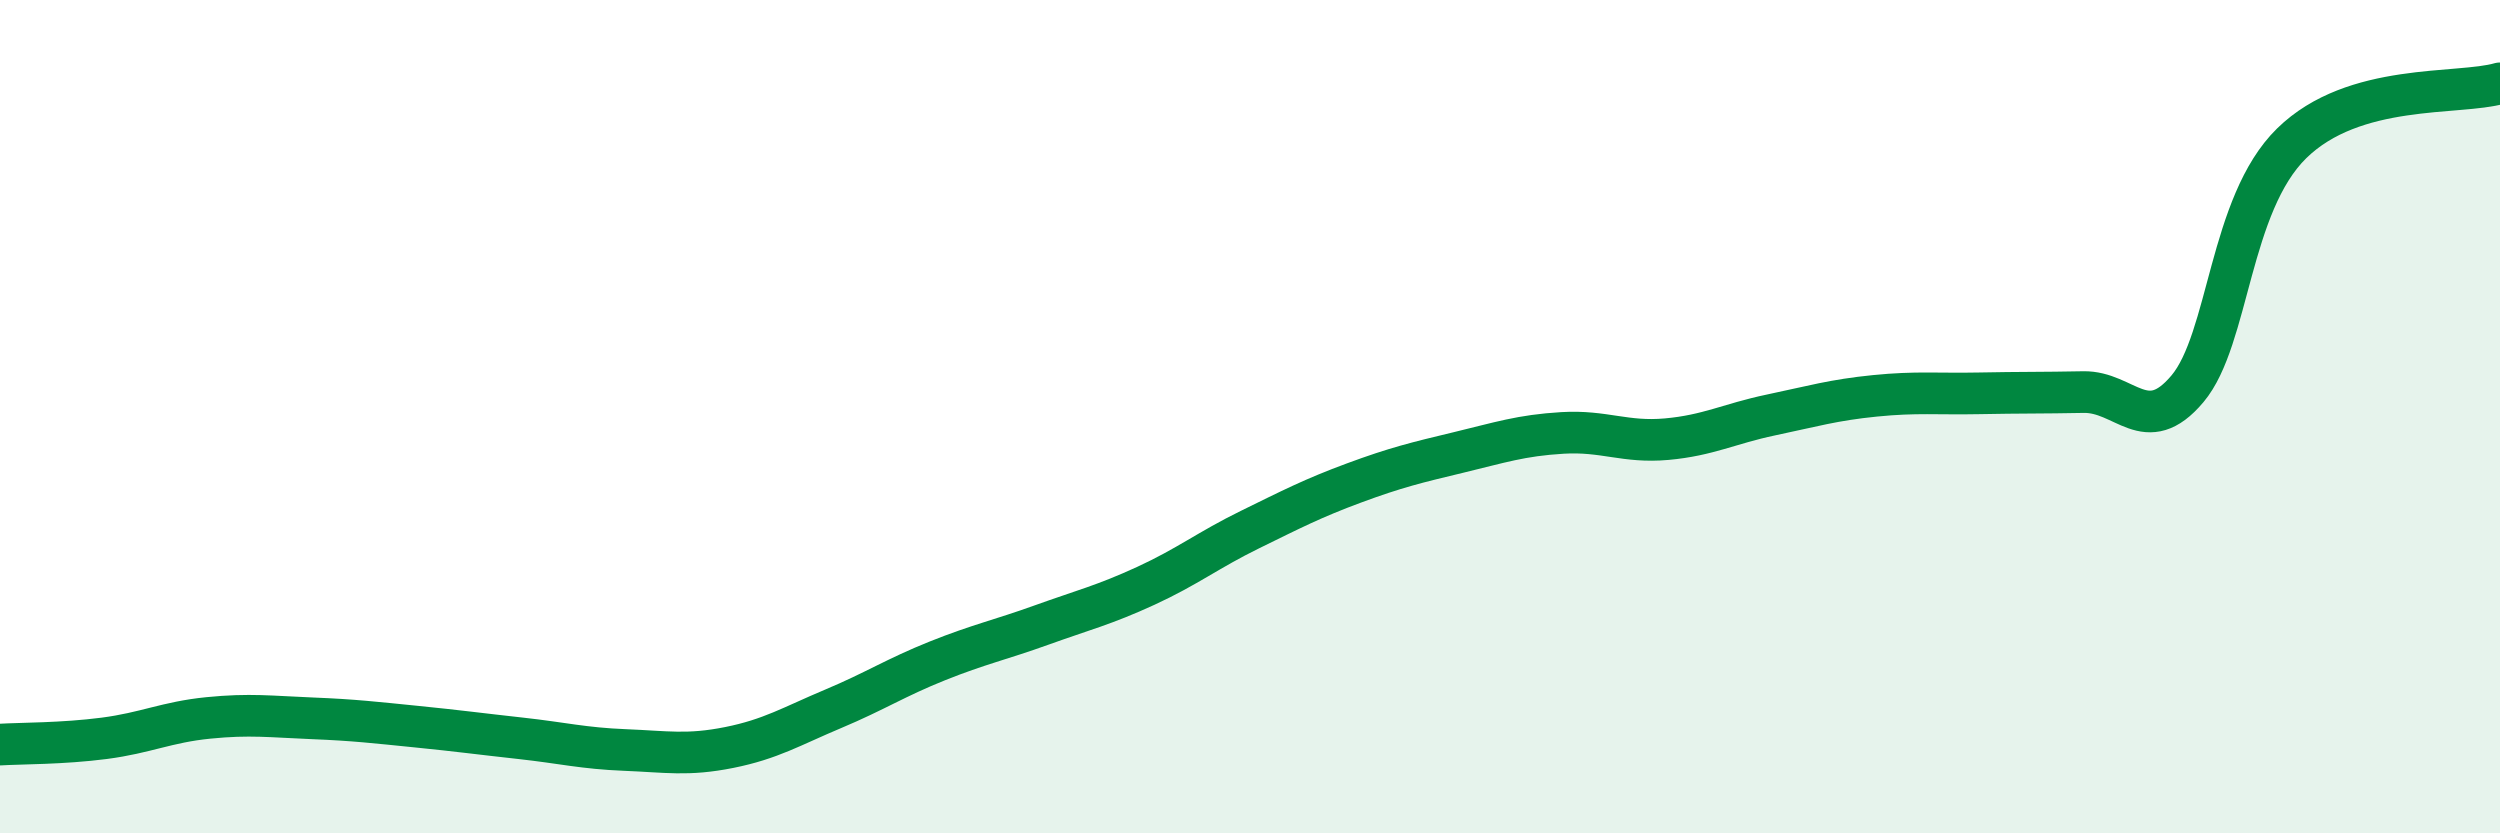 
    <svg width="60" height="20" viewBox="0 0 60 20" xmlns="http://www.w3.org/2000/svg">
      <path
        d="M 0,17.87 C 0.5,17.84 1.5,17.85 2.5,17.72 C 3.5,17.59 4,17.33 5,17.23 C 6,17.13 6.5,17.2 7.5,17.24 C 8.5,17.28 9,17.34 10,17.44 C 11,17.54 11.5,17.61 12.5,17.72 C 13.5,17.83 14,17.96 15,18 C 16,18.04 16.5,18.14 17.5,17.94 C 18.5,17.74 19,17.43 20,17.01 C 21,16.59 21.5,16.26 22.5,15.86 C 23.5,15.46 24,15.36 25,15 C 26,14.64 26.5,14.52 27.5,14.06 C 28.5,13.6 29,13.2 30,12.71 C 31,12.22 31.5,11.96 32.5,11.59 C 33.5,11.22 34,11.1 35,10.86 C 36,10.62 36.5,10.45 37.5,10.39 C 38.5,10.33 39,10.63 40,10.54 C 41,10.45 41.5,10.17 42.5,9.96 C 43.5,9.75 44,9.6 45,9.5 C 46,9.4 46.5,9.46 47.5,9.44 C 48.5,9.42 49,9.43 50,9.41 C 51,9.39 51.5,10.52 52.5,9.33 C 53.5,8.14 53.5,4.91 55,3.44 C 56.5,1.97 59,2.29 60,2L60 20L0 20Z"
        fill="#008740"
        opacity="0.1"
        stroke-linecap="round"
        stroke-linejoin="round"
      />
      <path
        d="M 0,17.87 C 0.5,17.84 1.5,17.85 2.5,17.72 C 3.5,17.59 4,17.33 5,17.23 C 6,17.13 6.5,17.2 7.5,17.24 C 8.5,17.28 9,17.34 10,17.44 C 11,17.54 11.5,17.61 12.5,17.72 C 13.5,17.83 14,17.96 15,18 C 16,18.04 16.5,18.14 17.5,17.94 C 18.5,17.74 19,17.43 20,17.01 C 21,16.59 21.5,16.26 22.5,15.86 C 23.5,15.46 24,15.36 25,15 C 26,14.64 26.5,14.52 27.5,14.06 C 28.5,13.6 29,13.2 30,12.71 C 31,12.22 31.5,11.96 32.5,11.59 C 33.5,11.22 34,11.1 35,10.86 C 36,10.62 36.5,10.45 37.5,10.39 C 38.5,10.33 39,10.63 40,10.54 C 41,10.45 41.5,10.17 42.5,9.96 C 43.5,9.75 44,9.6 45,9.5 C 46,9.4 46.5,9.46 47.5,9.44 C 48.5,9.42 49,9.43 50,9.41 C 51,9.39 51.5,10.52 52.5,9.33 C 53.5,8.14 53.5,4.91 55,3.44 C 56.5,1.97 59,2.29 60,2"
        stroke="#008740"
        stroke-width="1"
        fill="none"
        stroke-linecap="round"
        stroke-linejoin="round"
      />
    </svg>
  